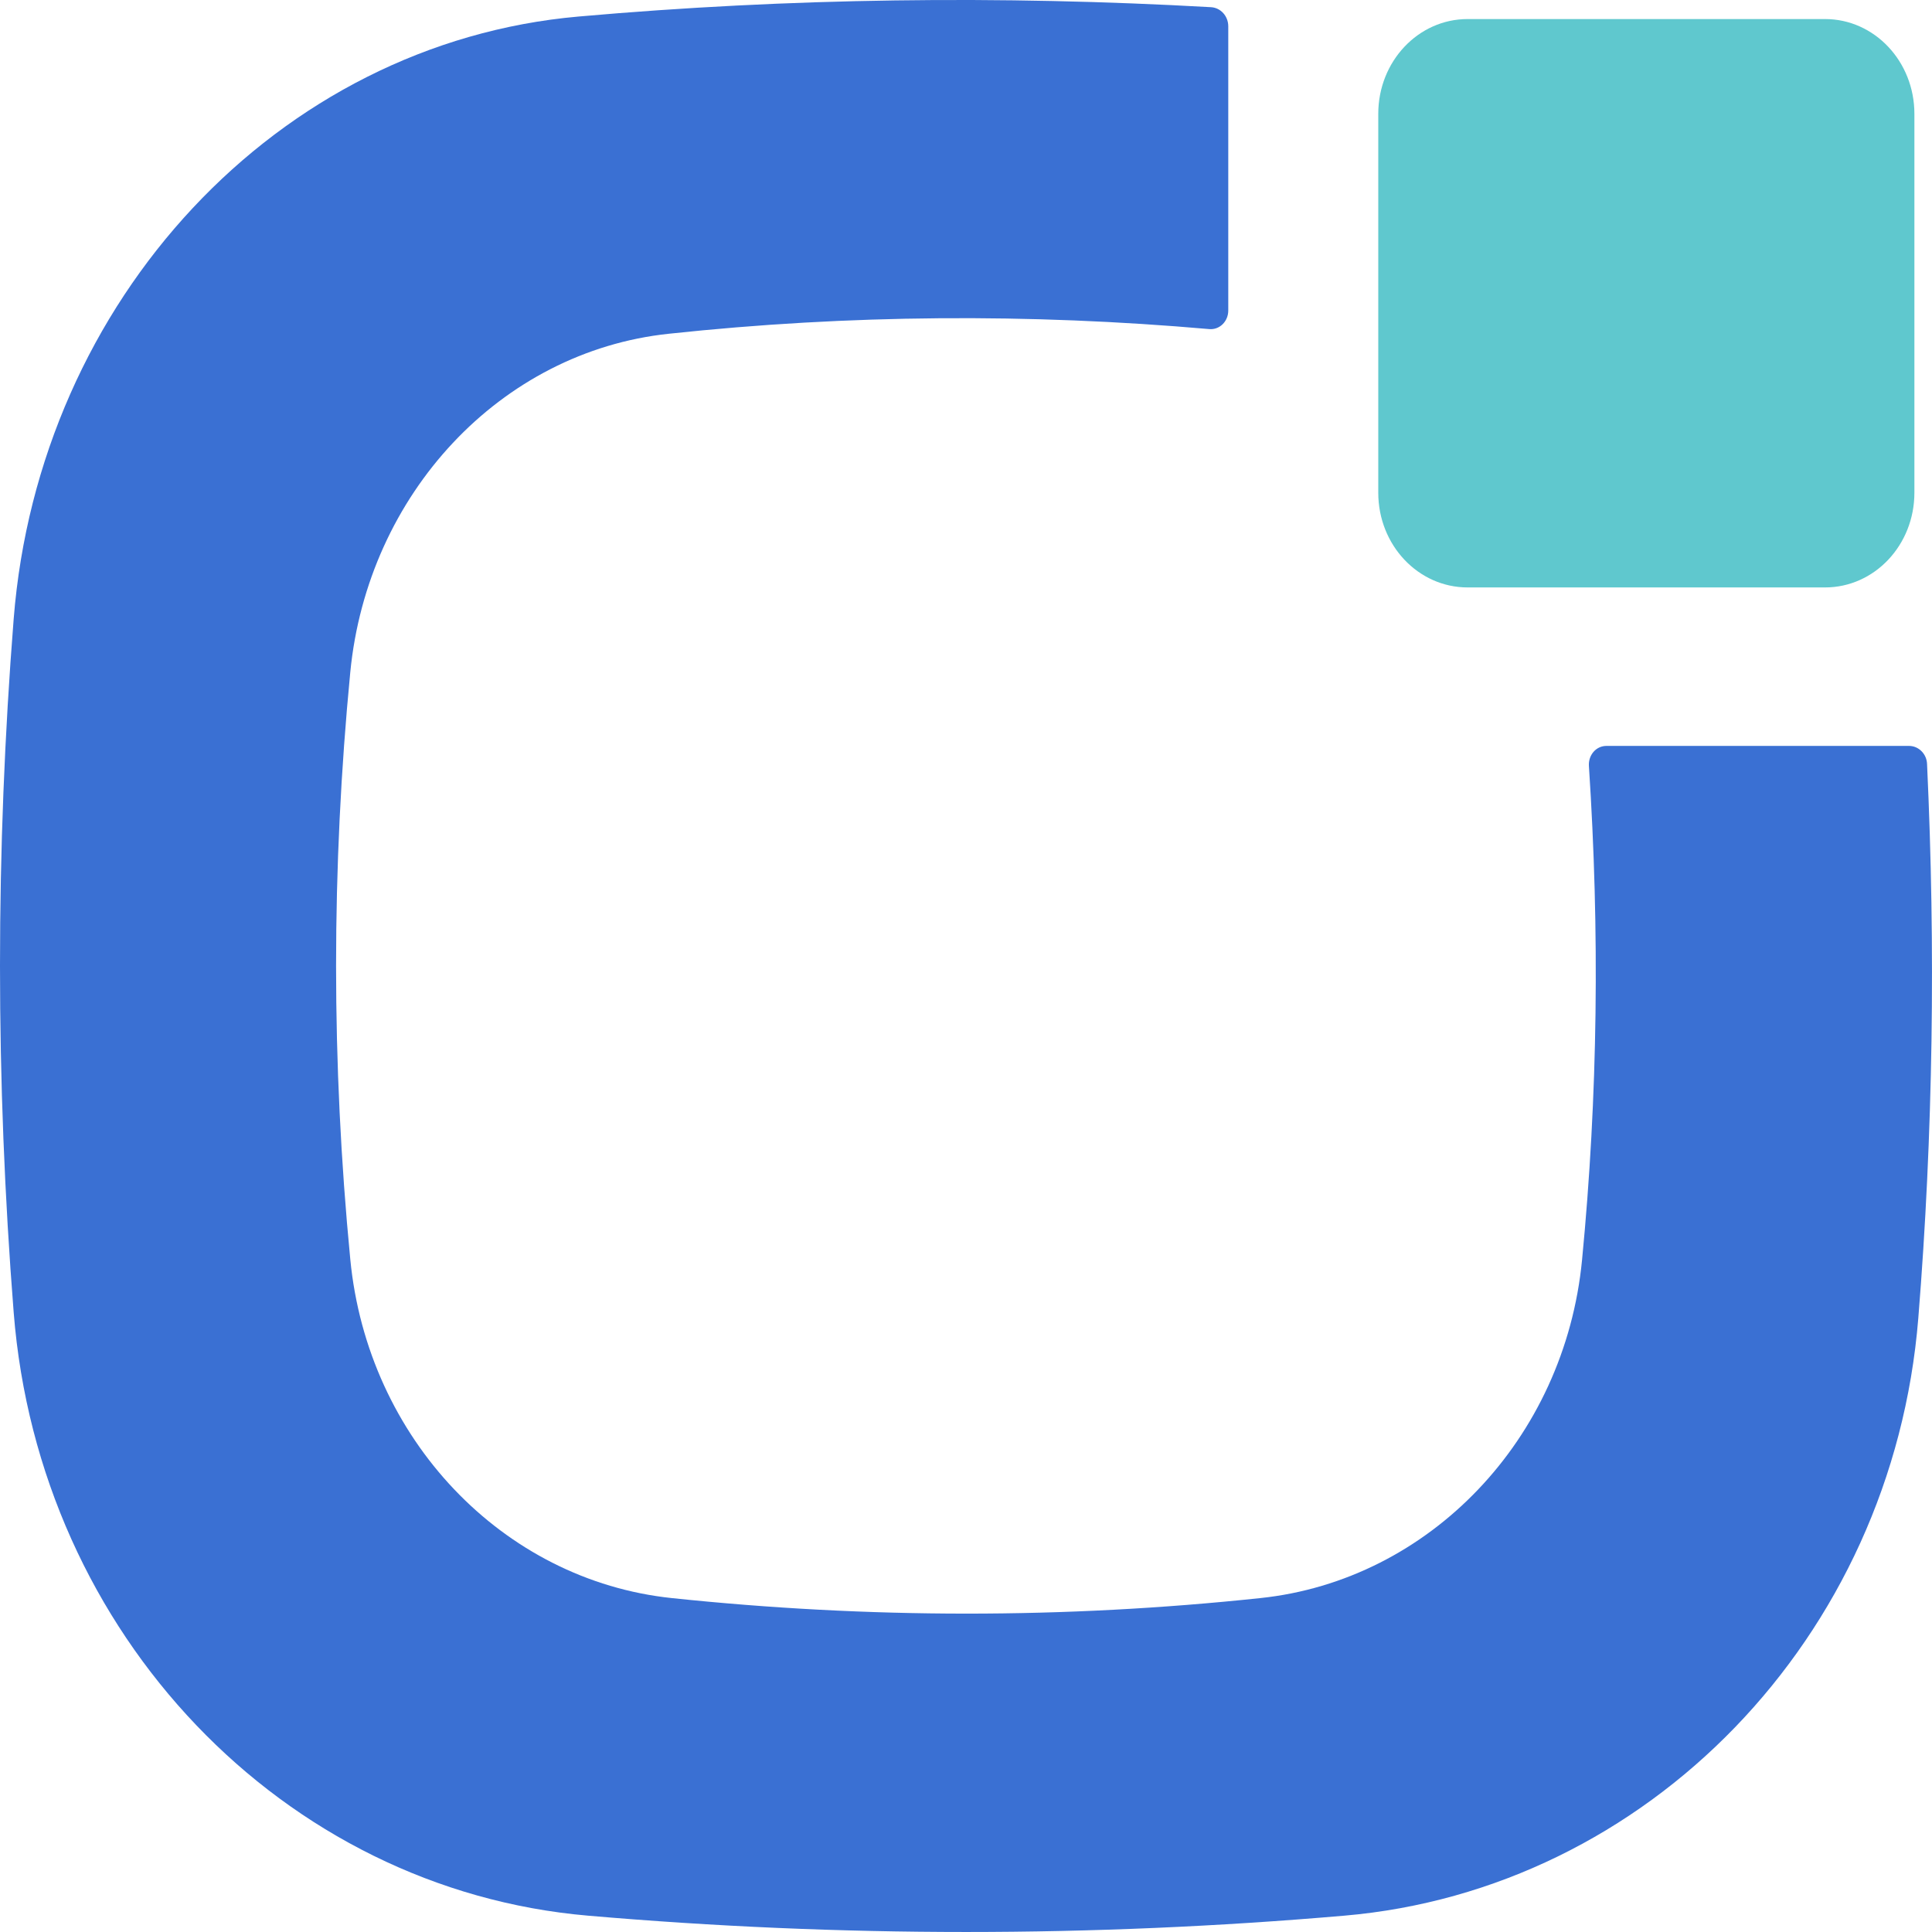 <svg width="36" height="36" viewBox="0 0 36 36" fill="none" xmlns="http://www.w3.org/2000/svg">
<path d="M27.347 10.946H34.007C34.928 10.946 35.672 10.157 35.672 9.181V2.121C35.672 1.145 34.928 0.355 34.007 0.355H27.347C26.426 0.355 25.682 1.145 25.682 2.121V9.181C25.682 10.157 26.426 10.946 27.347 10.946Z" fill="#5FC8CE"/>
<path d="M35.572 13.899H29.933C29.741 13.899 29.594 14.069 29.607 14.273C29.809 17.343 29.776 20.413 29.479 23.479C29.156 26.815 26.636 29.446 23.485 29.778C19.828 30.166 16.175 30.162 12.518 29.778C9.364 29.446 6.85 26.805 6.527 23.465C6.174 19.817 6.174 16.173 6.527 12.525C6.85 9.206 9.328 6.551 12.462 6.219C15.819 5.859 19.175 5.838 22.532 6.132C22.724 6.15 22.887 5.99 22.887 5.786V0.491C22.887 0.301 22.747 0.145 22.567 0.134C18.64 -0.087 14.709 -0.039 10.781 0.308C5.175 0.802 0.725 5.589 0.255 11.531C-0.085 15.841 -0.085 20.146 0.255 24.455C0.728 30.467 5.289 35.208 10.96 35.696C15.655 36.101 20.351 36.101 25.046 35.696C30.684 35.212 35.265 30.532 35.745 24.559C36.022 21.119 36.068 17.678 35.908 14.238C35.902 14.048 35.751 13.899 35.572 13.899Z" fill="#3A70D3"/>
</svg>
